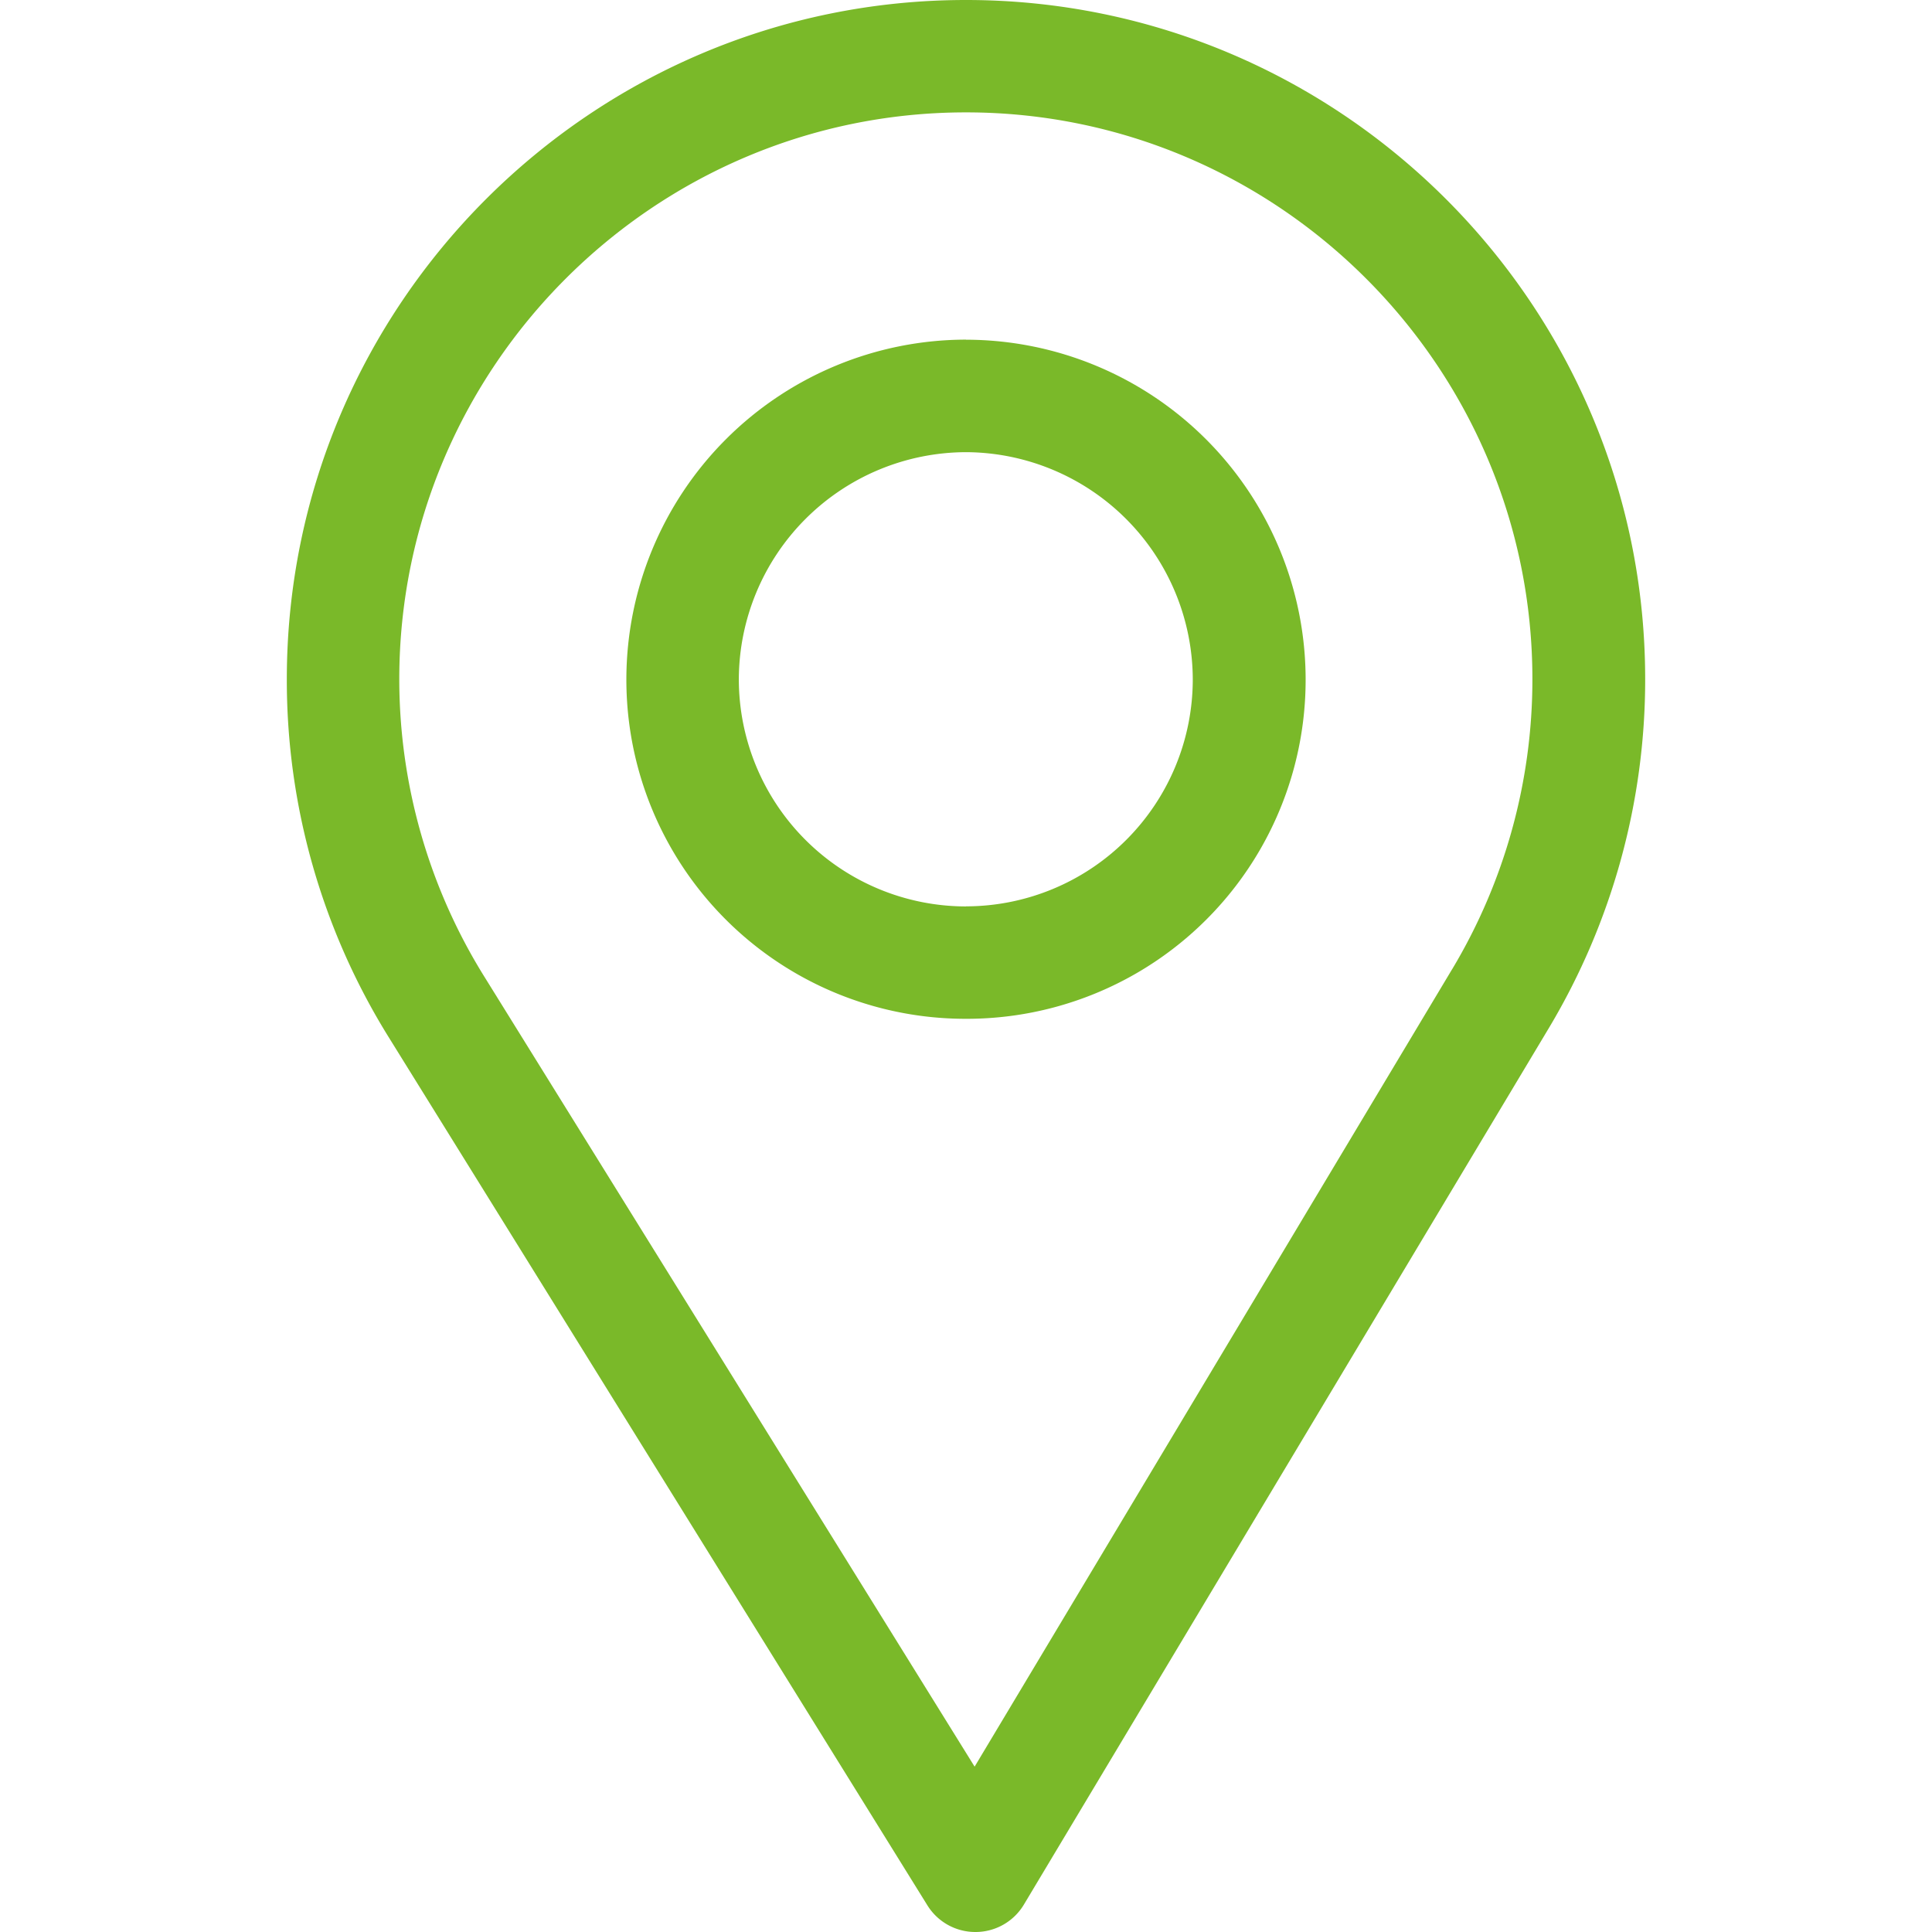 <svg width="24" height="24" viewBox="0 0 24 24" fill="none" xmlns="http://www.w3.org/2000/svg"><path d="M12 0C7.348 0 3.563 3.785 3.563 8.438a8.4 8.4 0 0 0 1.259 4.436l6.698 10.794a.7.7 0 0 0 .597.332h.006a.7.7 0 0 0 .597-.342l6.527-10.898a8.43 8.43 0 0 0 1.19-4.322C20.438 3.785 16.653 0 12 0m6.04 12.038-5.933 9.908-6.09-9.813A7 7 0 0 1 4.96 8.438c0-3.878 3.163-7.042 7.04-7.042s7.036 3.163 7.036 7.04a7 7 0 0 1-.995 3.601" fill="#7AB929"/><path d="M12 4.219a4.224 4.224 0 0 0-4.219 4.219A4.213 4.213 0 0 0 12 12.656a4.21 4.21 0 0 0 4.219-4.219A4.224 4.224 0 0 0 12 4.22m0 7.04a2.824 2.824 0 0 1-2.822-2.822A2.83 2.83 0 0 1 12 5.617a2.83 2.83 0 0 1 2.817 2.822A2.82 2.82 0 0 1 12 11.259" fill="#7AB929"/></svg>